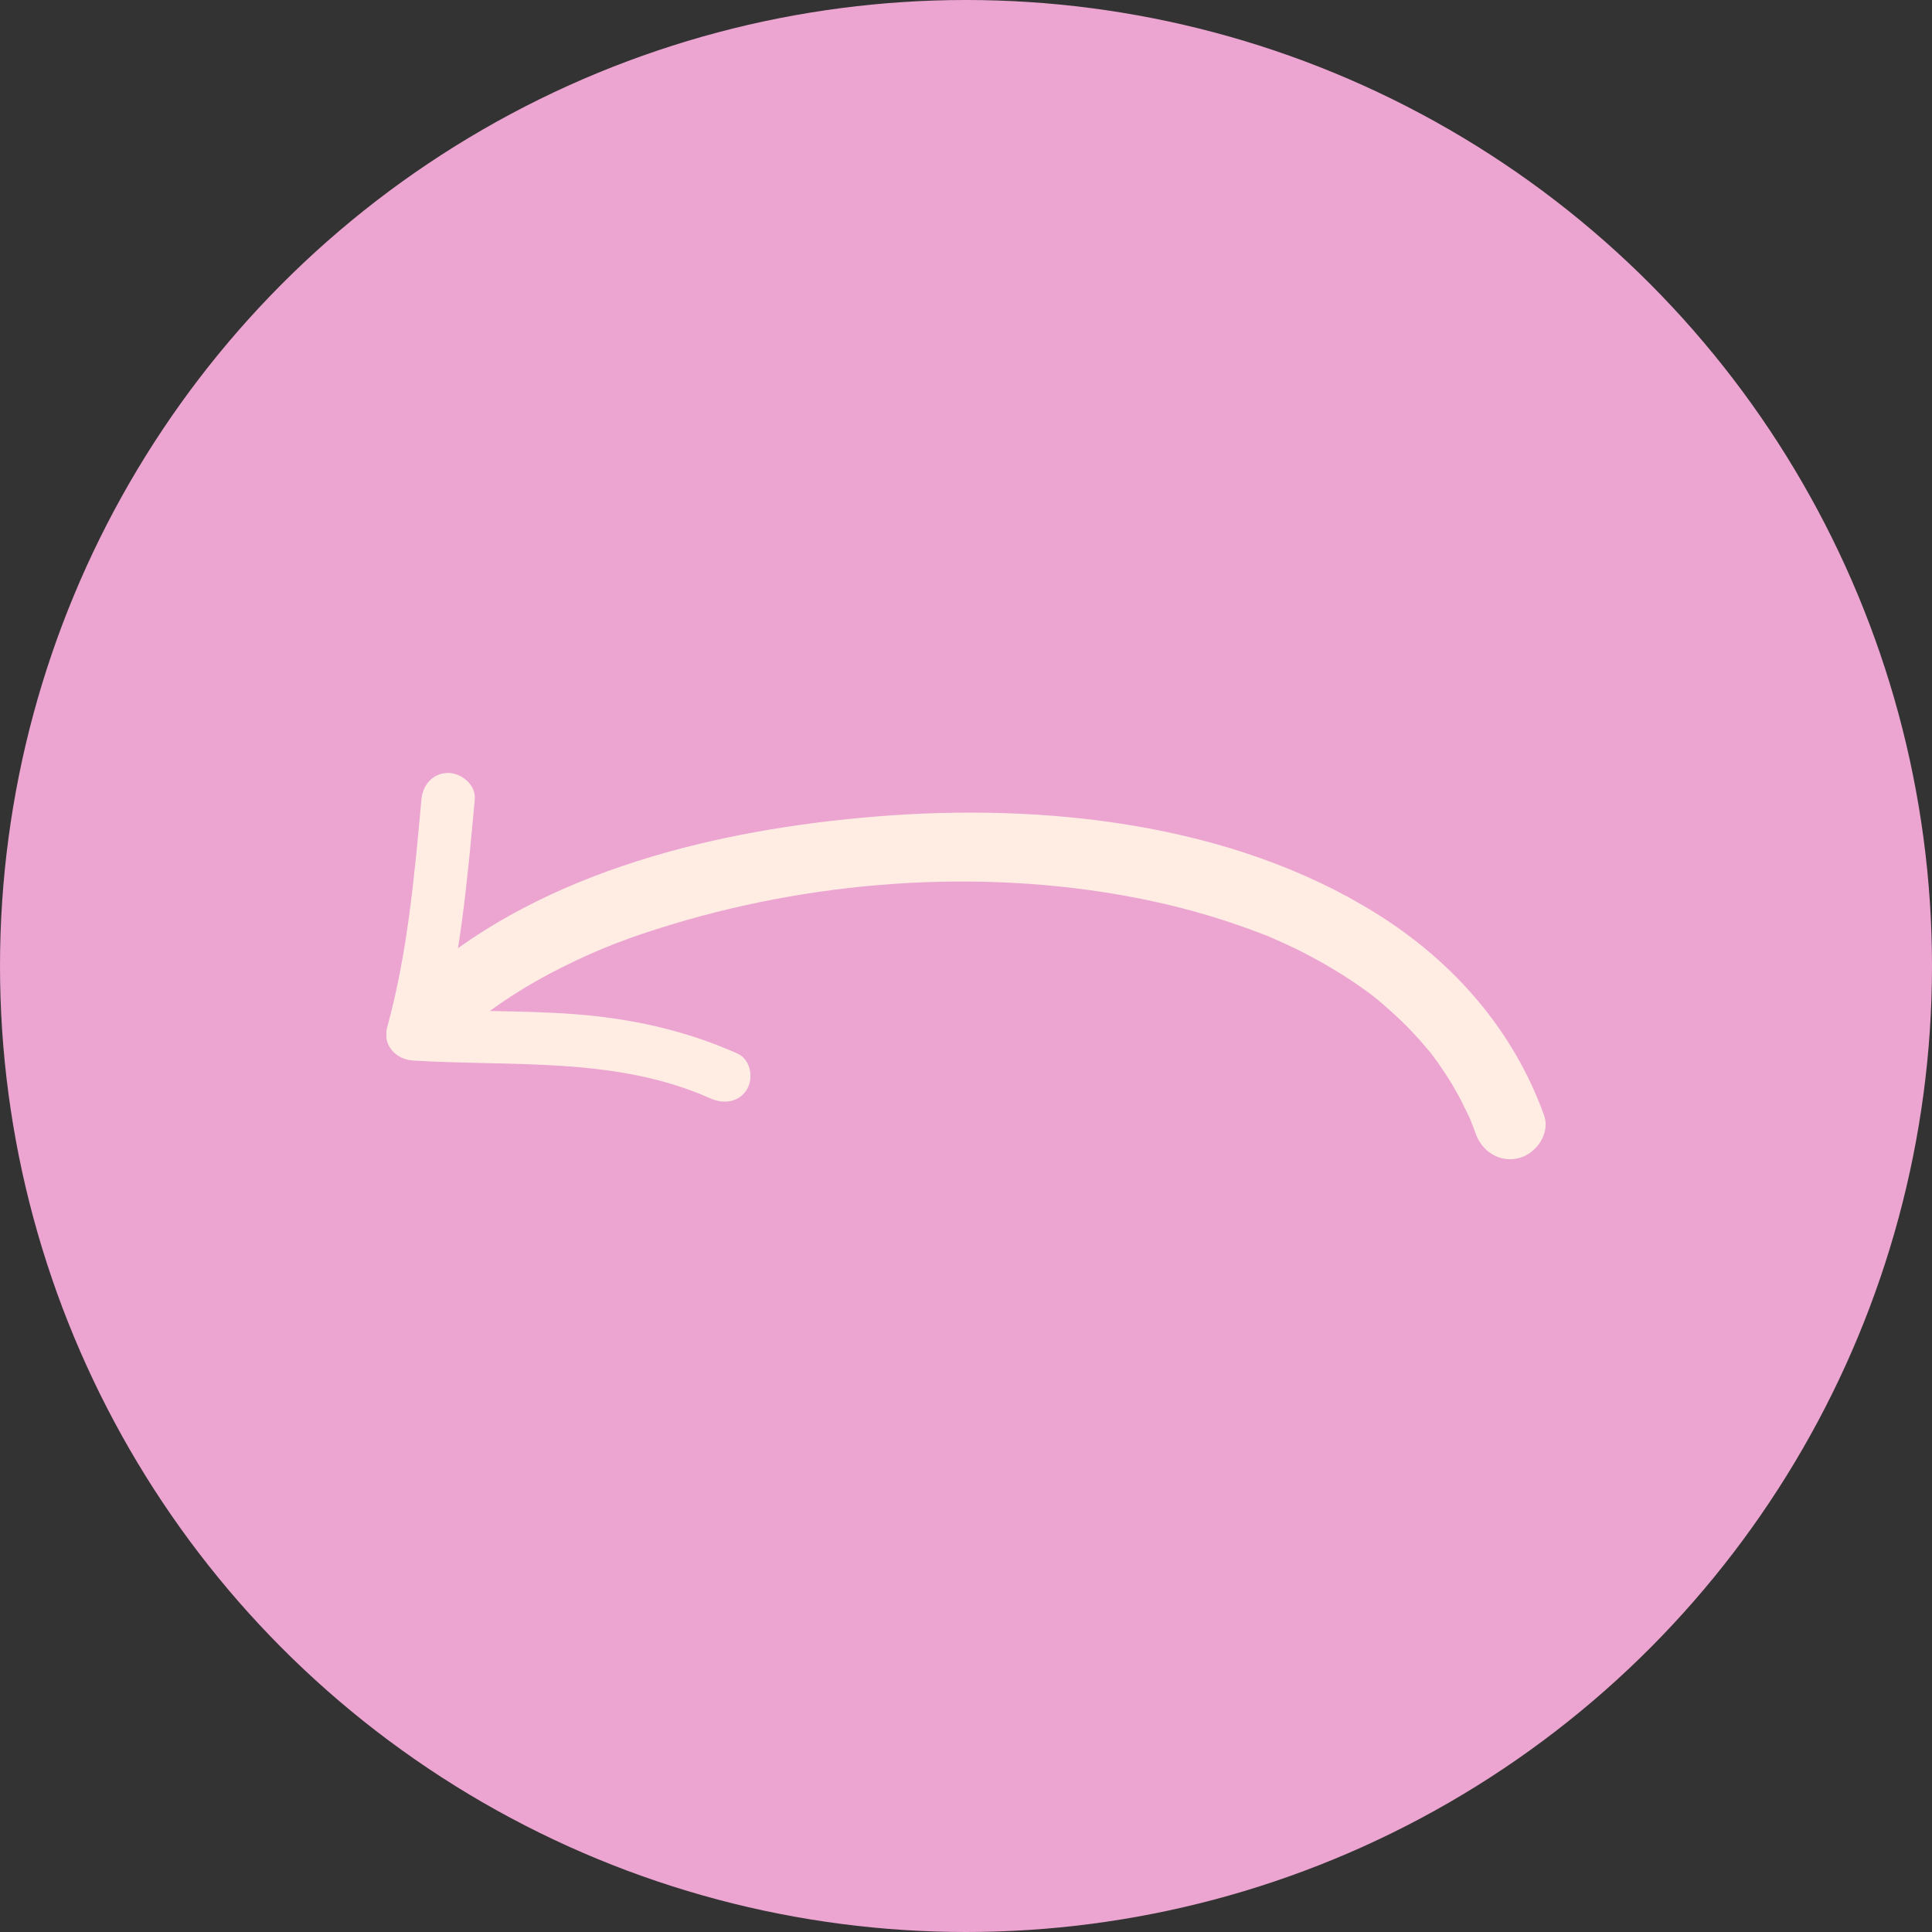 <?xml version="1.0" encoding="UTF-8"?> <svg xmlns="http://www.w3.org/2000/svg" width="50" height="50" viewBox="0 0 50 50" fill="none"><rect x="0" y="0" width="50" height="50" fill="#333333" stroke="none"/><circle cx="25" cy="25" r="25" transform="matrix(-1 0 0 1 50 0)" fill="#ECA4D1"></circle><g clip-path="url(#clip0_65_175)"><path d="M10.956 25.24C14.117 22.529 18.593 21.46 22.685 21.13C27.026 20.778 31.861 21.299 35.608 23.634C37.615 24.882 39.165 26.657 39.96 28.863C40.125 29.319 39.773 29.846 39.319 29.968C38.813 30.104 38.355 29.799 38.191 29.34C38.15 29.229 38.11 29.118 38.066 29.01C38.059 28.989 38 28.852 38.055 28.981C38.033 28.928 38.008 28.874 37.982 28.824C37.883 28.616 37.78 28.407 37.663 28.207C37.557 28.02 37.443 27.837 37.322 27.662C37.26 27.568 37.194 27.475 37.125 27.382C37.099 27.346 37.073 27.314 37.048 27.278C36.879 27.055 37.158 27.407 36.978 27.192C36.696 26.851 36.392 26.528 36.062 26.23C35.663 25.868 35.473 25.717 35.084 25.452C34.696 25.187 34.279 24.939 33.854 24.717C33.652 24.609 33.447 24.509 33.238 24.415C33.125 24.365 33.015 24.315 32.901 24.265C32.857 24.247 32.817 24.229 32.773 24.211C32.692 24.179 32.828 24.233 32.689 24.179C31.729 23.806 30.74 23.515 29.733 23.303C25.74 22.464 21.341 22.726 17.388 23.924C16.293 24.254 15.484 24.562 14.528 25.043C14.081 25.265 13.649 25.513 13.231 25.782C13.044 25.904 12.861 26.029 12.678 26.162C12.656 26.177 12.528 26.277 12.616 26.209C12.711 26.137 12.546 26.266 12.528 26.28C12.429 26.36 12.334 26.438 12.238 26.521C11.865 26.84 11.308 26.88 10.941 26.521C10.608 26.195 10.568 25.574 10.941 25.251L10.956 25.24Z" fill="#FFEDE4"></path><path d="M12.289 20.674C12.095 22.78 11.908 24.903 11.348 26.951L10.685 26.101C12.073 26.187 13.465 26.141 14.854 26.245C16.33 26.356 17.74 26.664 19.088 27.267C19.425 27.418 19.509 27.895 19.333 28.189C19.132 28.529 18.733 28.58 18.392 28.429C15.949 27.339 13.286 27.608 10.681 27.446C10.238 27.418 9.897 27.037 10.018 26.596C10.55 24.659 10.725 22.665 10.908 20.678C10.941 20.316 11.201 20.004 11.597 20.004C11.941 20.004 12.319 20.312 12.286 20.678L12.289 20.674Z" fill="#FFEDE4"></path></g><defs><clipPath id="clip0_65_175"><rect width="30" height="10" fill="white" transform="matrix(-1 0 0 1 40 20)"></rect></clipPath></defs></svg> 